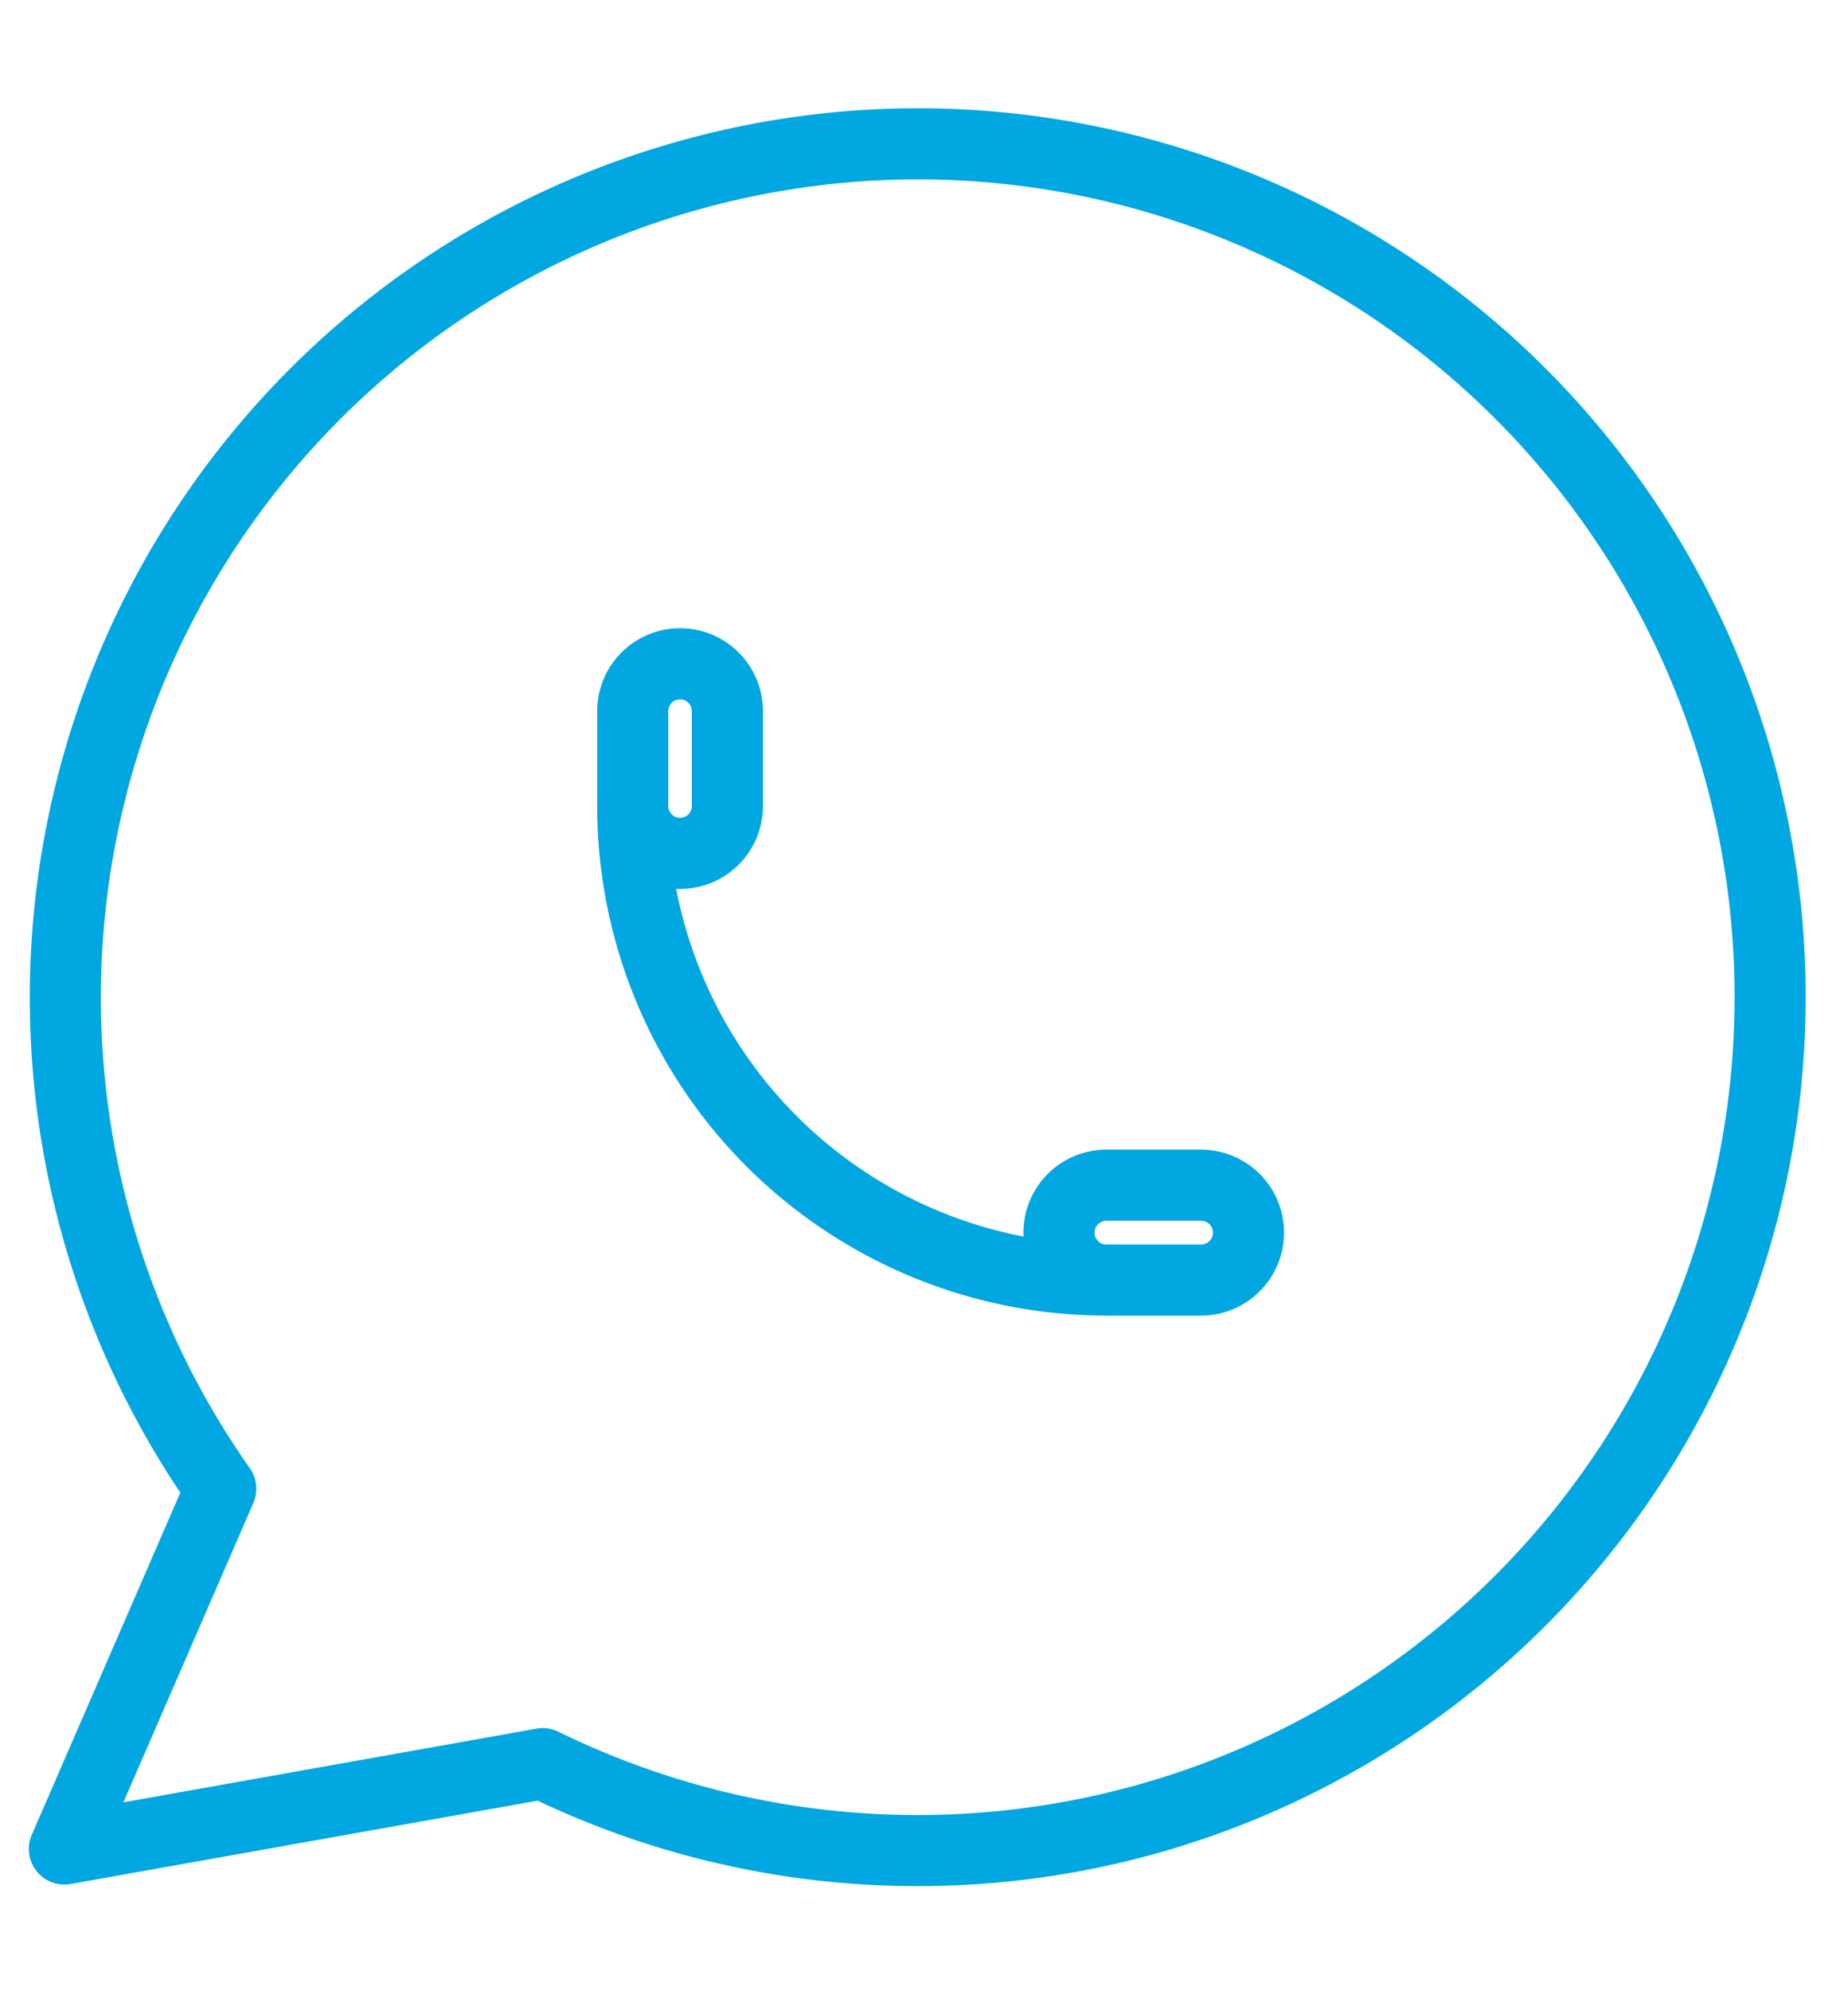 <svg xmlns="http://www.w3.org/2000/svg" width="13" height="14" fill="none"><path stroke="#00A7E1" stroke-linecap="round" stroke-linejoin="round" stroke-width=".5" d="M4.451 5.667a.333.333 0 0 0 .666 0V5a.333.333 0 1 0-.666 0v.667Zm0 0A3.334 3.334 0 0 0 7.783 9m0 0h.666a.333.333 0 0 0 0-.667h-.666a.333.333 0 0 0 0 .667Zm-7.33 4 1.1-2.533a6.002 6.002 0 0 1 4.804-9.455 5.996 5.996 0 0 1 6.035 5.15 6.002 6.002 0 0 1-4.352 6.636 5.995 5.995 0 0 1-4.222-.398L.453 13Z"/></svg>